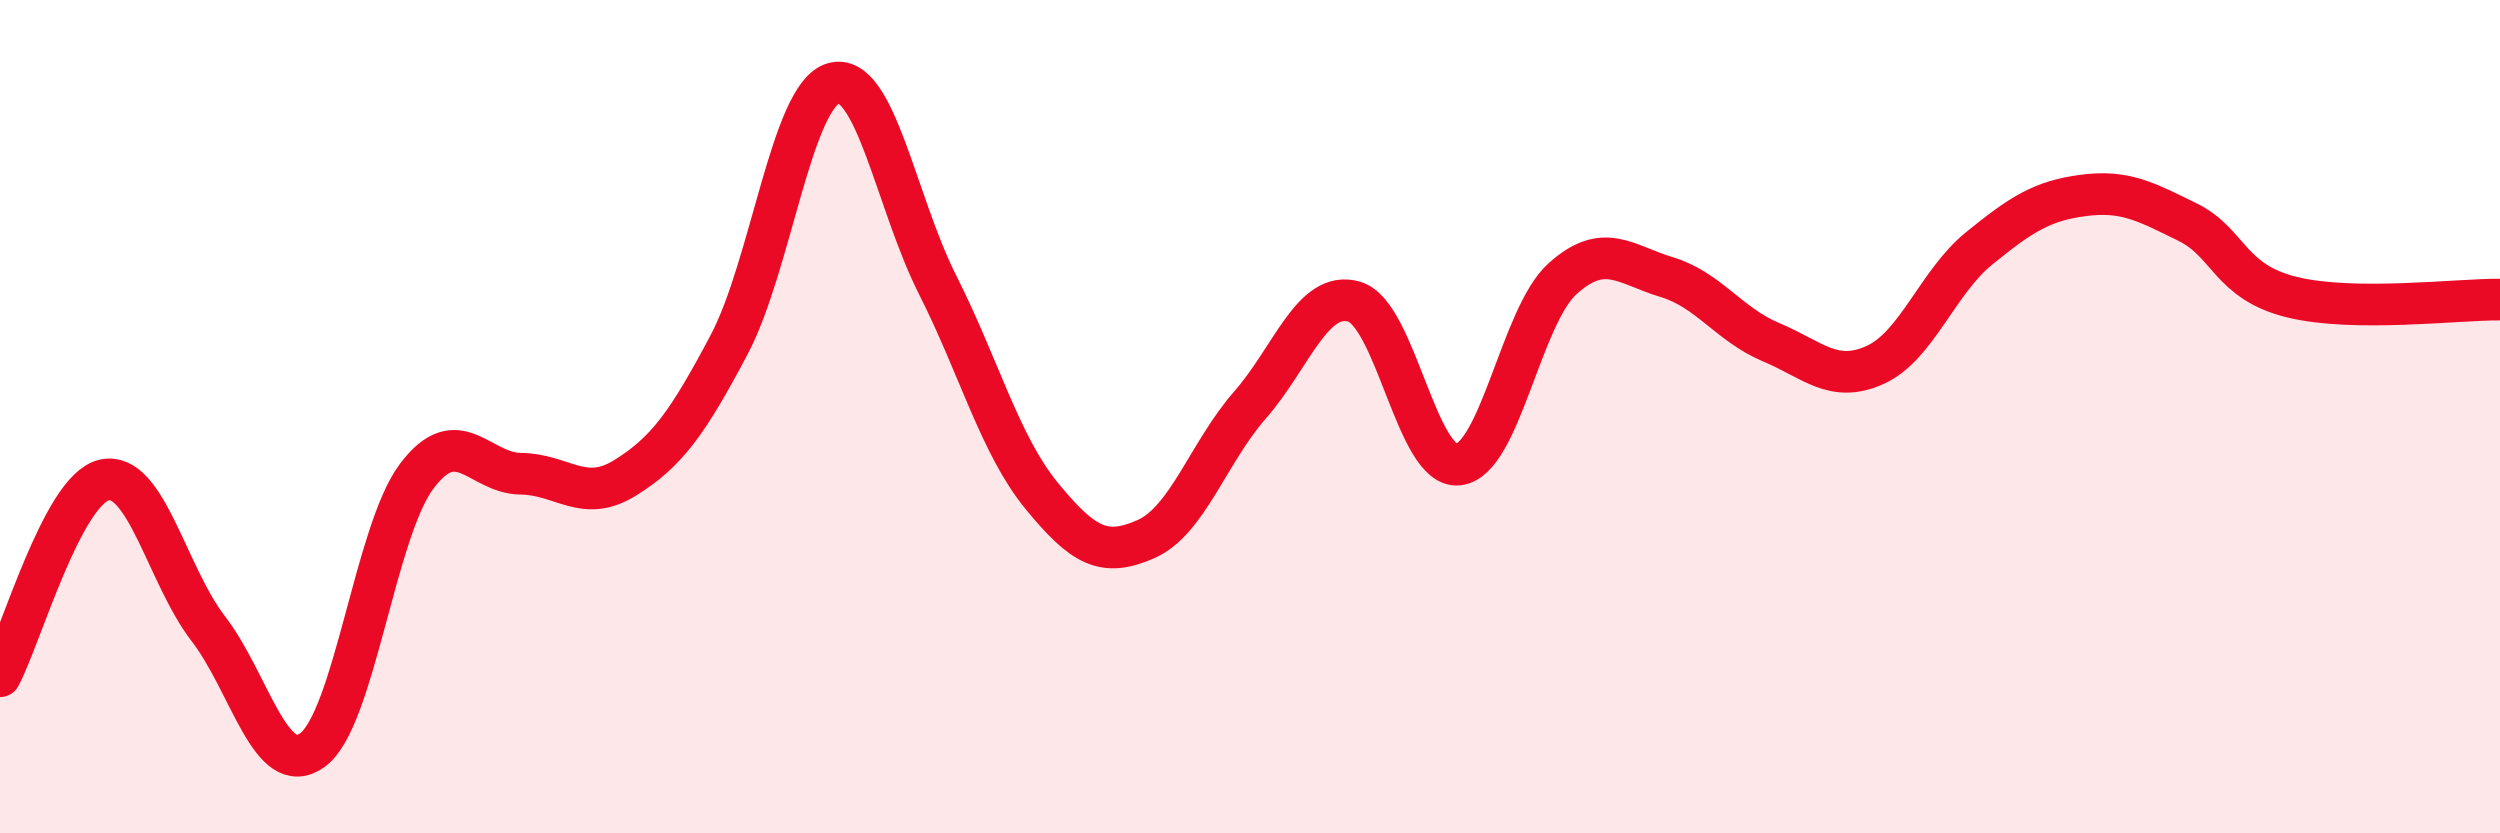 
    <svg width="60" height="20" viewBox="0 0 60 20" xmlns="http://www.w3.org/2000/svg">
      <path
        d="M 0,16.23 C 0.5,15.29 1.5,11.75 2.5,11.52 C 3.5,11.29 4,13.79 5,15.09 C 6,16.39 6.5,18.73 7.5,18 C 8.5,17.27 9,12.76 10,11.43 C 11,10.1 11.5,11.36 12.5,11.37 C 13.5,11.38 14,12.09 15,11.47 C 16,10.85 16.5,10.16 17.5,8.27 C 18.5,6.38 19,2.29 20,2 C 21,1.71 21.5,4.85 22.5,6.83 C 23.5,8.81 24,10.68 25,11.9 C 26,13.12 26.5,13.38 27.5,12.94 C 28.5,12.5 29,10.86 30,9.72 C 31,8.58 31.5,6.95 32.5,7.24 C 33.5,7.53 34,11.26 35,11.15 C 36,11.04 36.5,7.59 37.5,6.69 C 38.5,5.79 39,6.35 40,6.65 C 41,6.95 41.5,7.79 42.5,8.21 C 43.5,8.63 44,9.21 45,8.76 C 46,8.31 46.5,6.77 47.5,5.96 C 48.5,5.15 49,4.82 50,4.69 C 51,4.56 51.5,4.84 52.5,5.33 C 53.5,5.82 53.5,6.76 55,7.13 C 56.5,7.5 59,7.18 60,7.19L60 20L0 20Z"
        fill="#EB0A25"
        opacity="0.1"
        stroke-linecap="round"
        stroke-linejoin="round"
      />
      <path
        d="M 0,16.23 C 0.5,15.29 1.5,11.75 2.5,11.52 C 3.5,11.29 4,13.79 5,15.09 C 6,16.39 6.5,18.73 7.5,18 C 8.5,17.27 9,12.76 10,11.43 C 11,10.1 11.5,11.36 12.5,11.37 C 13.5,11.38 14,12.09 15,11.47 C 16,10.85 16.5,10.16 17.5,8.27 C 18.5,6.38 19,2.29 20,2 C 21,1.71 21.5,4.85 22.5,6.83 C 23.5,8.81 24,10.68 25,11.9 C 26,13.12 26.5,13.38 27.5,12.94 C 28.5,12.5 29,10.86 30,9.72 C 31,8.58 31.5,6.95 32.5,7.24 C 33.5,7.53 34,11.26 35,11.15 C 36,11.04 36.5,7.59 37.5,6.69 C 38.5,5.79 39,6.35 40,6.65 C 41,6.95 41.5,7.79 42.5,8.21 C 43.5,8.63 44,9.21 45,8.76 C 46,8.31 46.5,6.77 47.5,5.96 C 48.5,5.15 49,4.82 50,4.69 C 51,4.56 51.5,4.84 52.5,5.33 C 53.5,5.82 53.5,6.76 55,7.13 C 56.5,7.5 59,7.18 60,7.19"
        stroke="#EB0A25"
        stroke-width="1"
        fill="none"
        stroke-linecap="round"
        stroke-linejoin="round"
      />
    </svg>
  